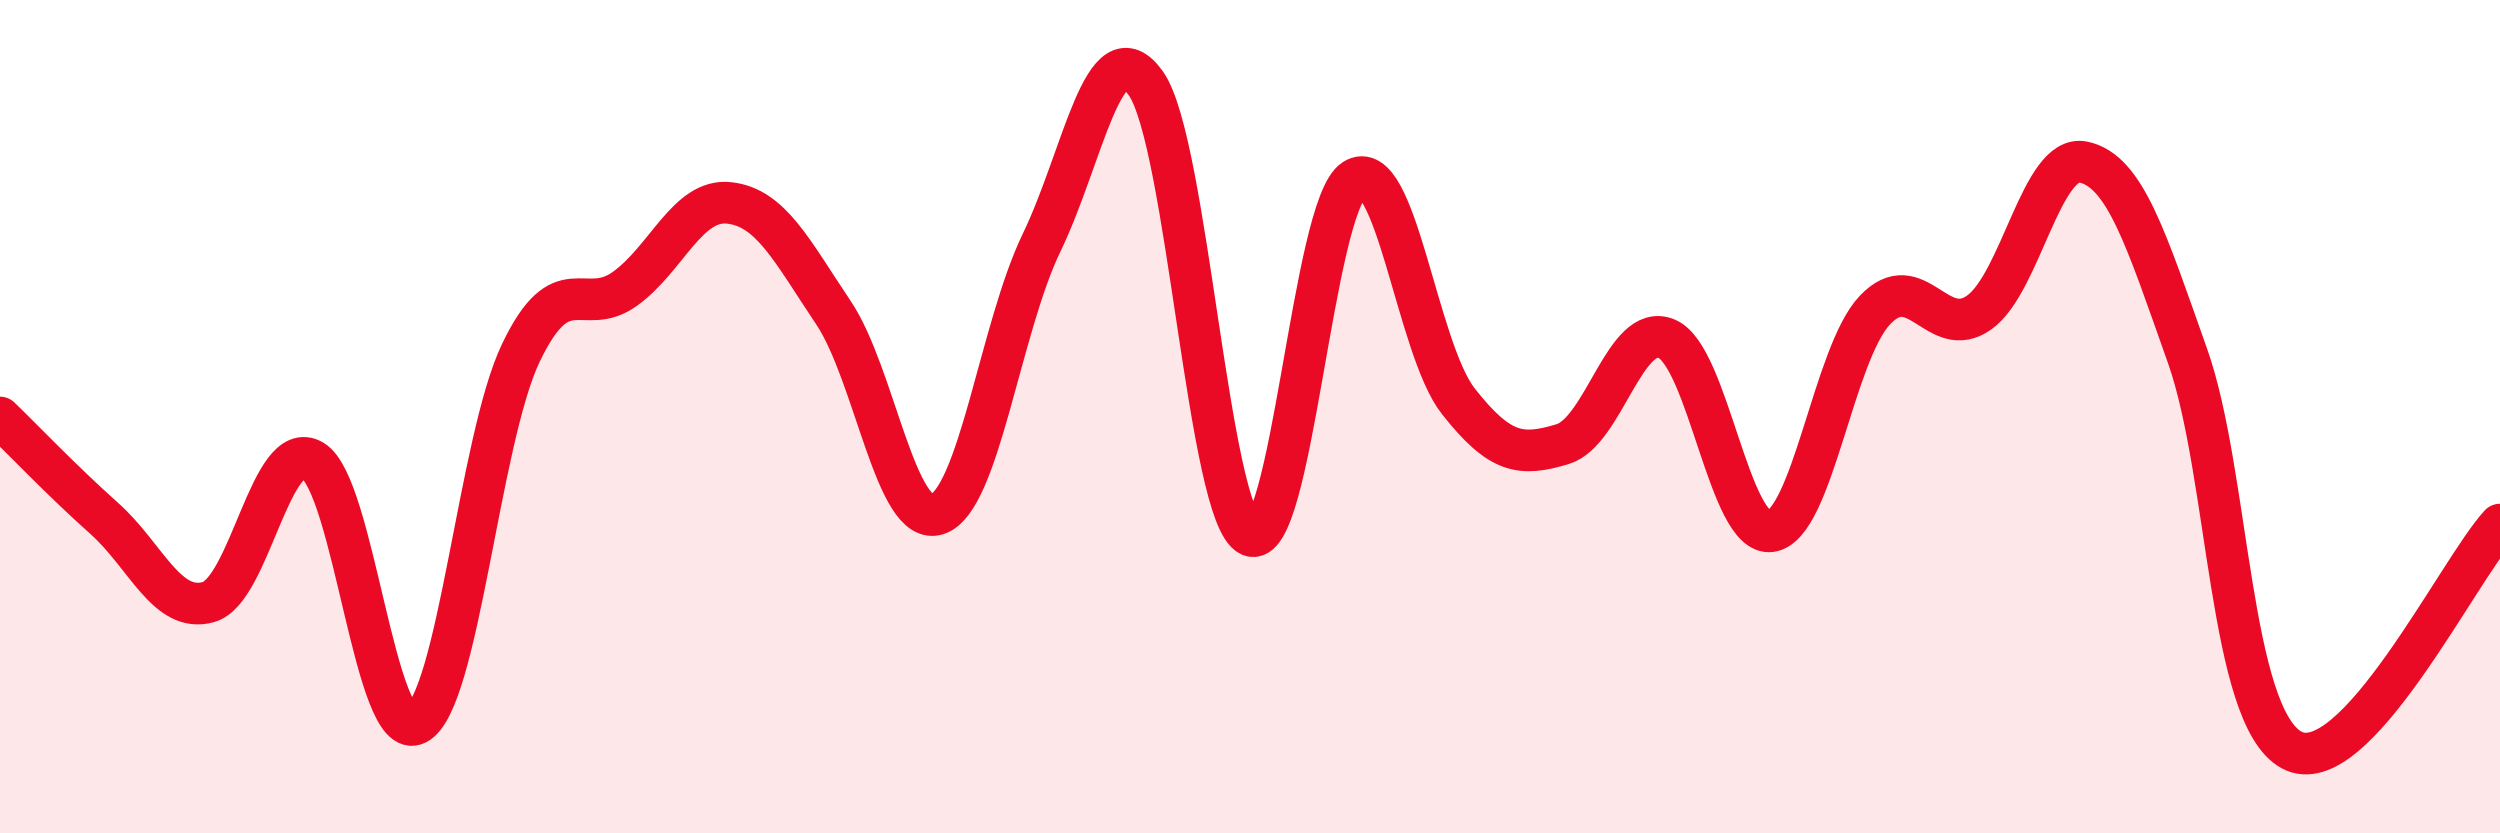 
    <svg width="60" height="20" viewBox="0 0 60 20" xmlns="http://www.w3.org/2000/svg">
      <path
        d="M 0,10.02 C 0.5,10.5 1.5,11.55 2.5,12.44 C 3.5,13.33 4,14.73 5,14.45 C 6,14.17 6.5,10.47 7.5,11.05 C 8.5,11.63 9,17.89 10,17.37 C 11,16.85 11.5,10.56 12.5,8.47 C 13.5,6.38 14,7.65 15,6.93 C 16,6.21 16.5,4.76 17.5,4.87 C 18.5,4.98 19,6.01 20,7.5 C 21,8.99 21.5,12.68 22.5,12.34 C 23.5,12 24,7.89 25,5.82 C 26,3.75 26.5,0.59 27.5,2 C 28.5,3.41 29,12.39 30,12.85 C 31,13.31 31.5,4.95 32.5,4.31 C 33.5,3.67 34,8.36 35,9.63 C 36,10.9 36.5,10.96 37.5,10.66 C 38.5,10.36 39,7.71 40,8.13 C 41,8.55 41.5,12.89 42.5,12.75 C 43.5,12.61 44,8.49 45,7.44 C 46,6.39 46.5,8.21 47.5,7.5 C 48.5,6.79 49,3.68 50,3.89 C 51,4.1 51.5,5.72 52.5,8.54 C 53.5,11.36 53.5,17.19 55,18 C 56.5,18.81 59,13.67 60,12.59L60 20L0 20Z"
        fill="#EB0A25"
        opacity="0.1"
        stroke-linecap="round"
        stroke-linejoin="round"
      />
      <path
        d="M 0,10.02 C 0.5,10.5 1.5,11.55 2.5,12.44 C 3.5,13.33 4,14.73 5,14.45 C 6,14.17 6.5,10.47 7.5,11.05 C 8.5,11.63 9,17.89 10,17.37 C 11,16.85 11.5,10.56 12.5,8.47 C 13.5,6.38 14,7.65 15,6.93 C 16,6.21 16.5,4.76 17.5,4.87 C 18.5,4.98 19,6.01 20,7.5 C 21,8.99 21.5,12.68 22.5,12.34 C 23.5,12 24,7.89 25,5.82 C 26,3.75 26.5,0.59 27.5,2 C 28.5,3.41 29,12.39 30,12.85 C 31,13.31 31.5,4.95 32.5,4.31 C 33.5,3.67 34,8.36 35,9.63 C 36,10.9 36.5,10.96 37.5,10.66 C 38.5,10.36 39,7.71 40,8.13 C 41,8.55 41.5,12.89 42.5,12.75 C 43.5,12.61 44,8.49 45,7.44 C 46,6.39 46.5,8.21 47.5,7.5 C 48.5,6.79 49,3.68 50,3.89 C 51,4.1 51.5,5.72 52.5,8.54 C 53.5,11.36 53.5,17.19 55,18 C 56.5,18.81 59,13.67 60,12.59"
        stroke="#EB0A25"
        stroke-width="1"
        fill="none"
        stroke-linecap="round"
        stroke-linejoin="round"
      />
    </svg>
  